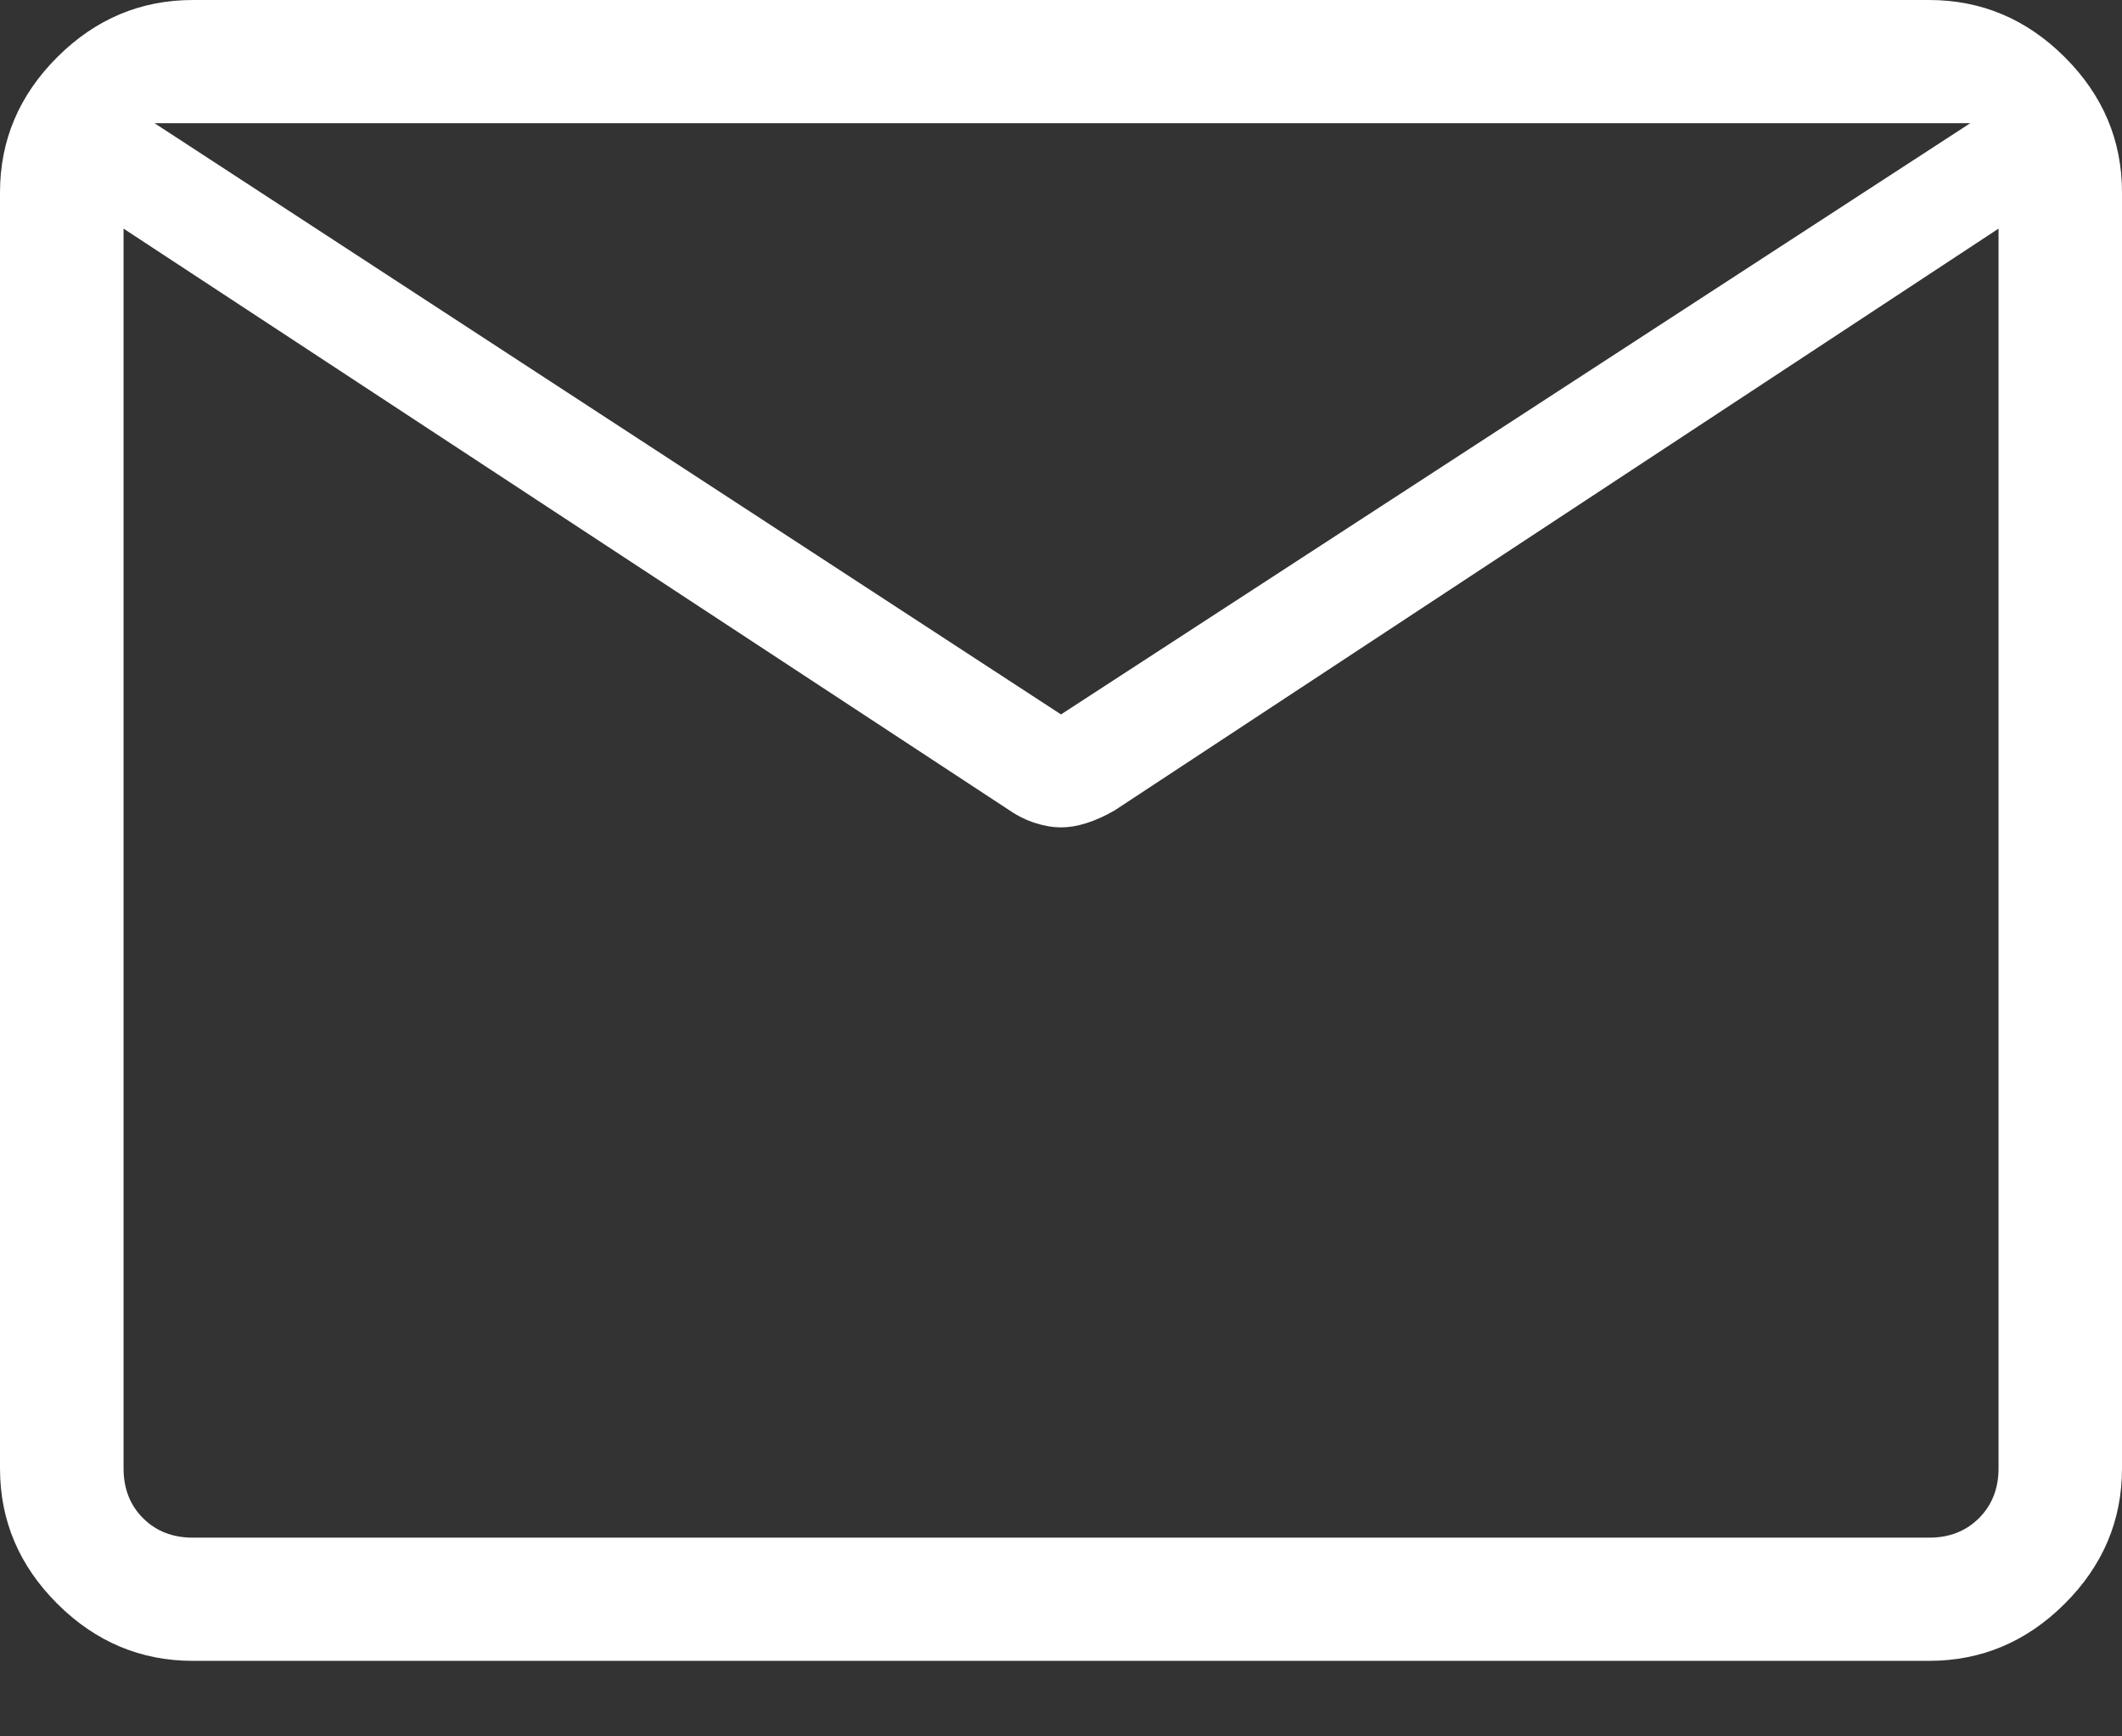 <?xml version="1.0" encoding="utf-8"?>
<svg xmlns="http://www.w3.org/2000/svg" fill="none" height="100%" overflow="visible" preserveAspectRatio="none" style="display: block;" viewBox="0 0 22 18" width="100%">
<rect x="0" y="0" width="22" height="18" fill="#333333" stroke="none"/>
<path d="M2 17.217C1.459 17.217 0.99 17.02 0.594 16.625C0.198 16.23 0 15.762 0 15.222V1.995C0 1.455 0.198 0.987 0.594 0.592C0.99 0.197 1.459 0 2 0H20C20.541 0 21.01 0.197 21.406 0.592C21.802 0.987 22 1.455 22 1.995V15.222C22 15.762 21.802 16.23 21.406 16.625C21.01 17.02 20.541 17.217 20 17.217H2ZM20.72 2.37L11.556 8.401C11.454 8.46 11.356 8.504 11.263 8.533C11.17 8.563 11.082 8.577 11 8.577C10.918 8.577 10.83 8.563 10.737 8.533C10.644 8.504 10.554 8.46 10.467 8.401L1.281 2.37V15.222C1.281 15.431 1.348 15.603 1.483 15.738C1.618 15.873 1.791 15.94 2 15.94H20C20.209 15.94 20.382 15.873 20.517 15.738C20.652 15.603 20.72 15.431 20.72 15.222V2.37ZM11 7.406L20.427 1.277H1.602L11 7.406ZM1.281 2.568V1.631V1.686V1.277V1.668V1.619V2.568Z" fill="white" id="Vector"/>
</svg>